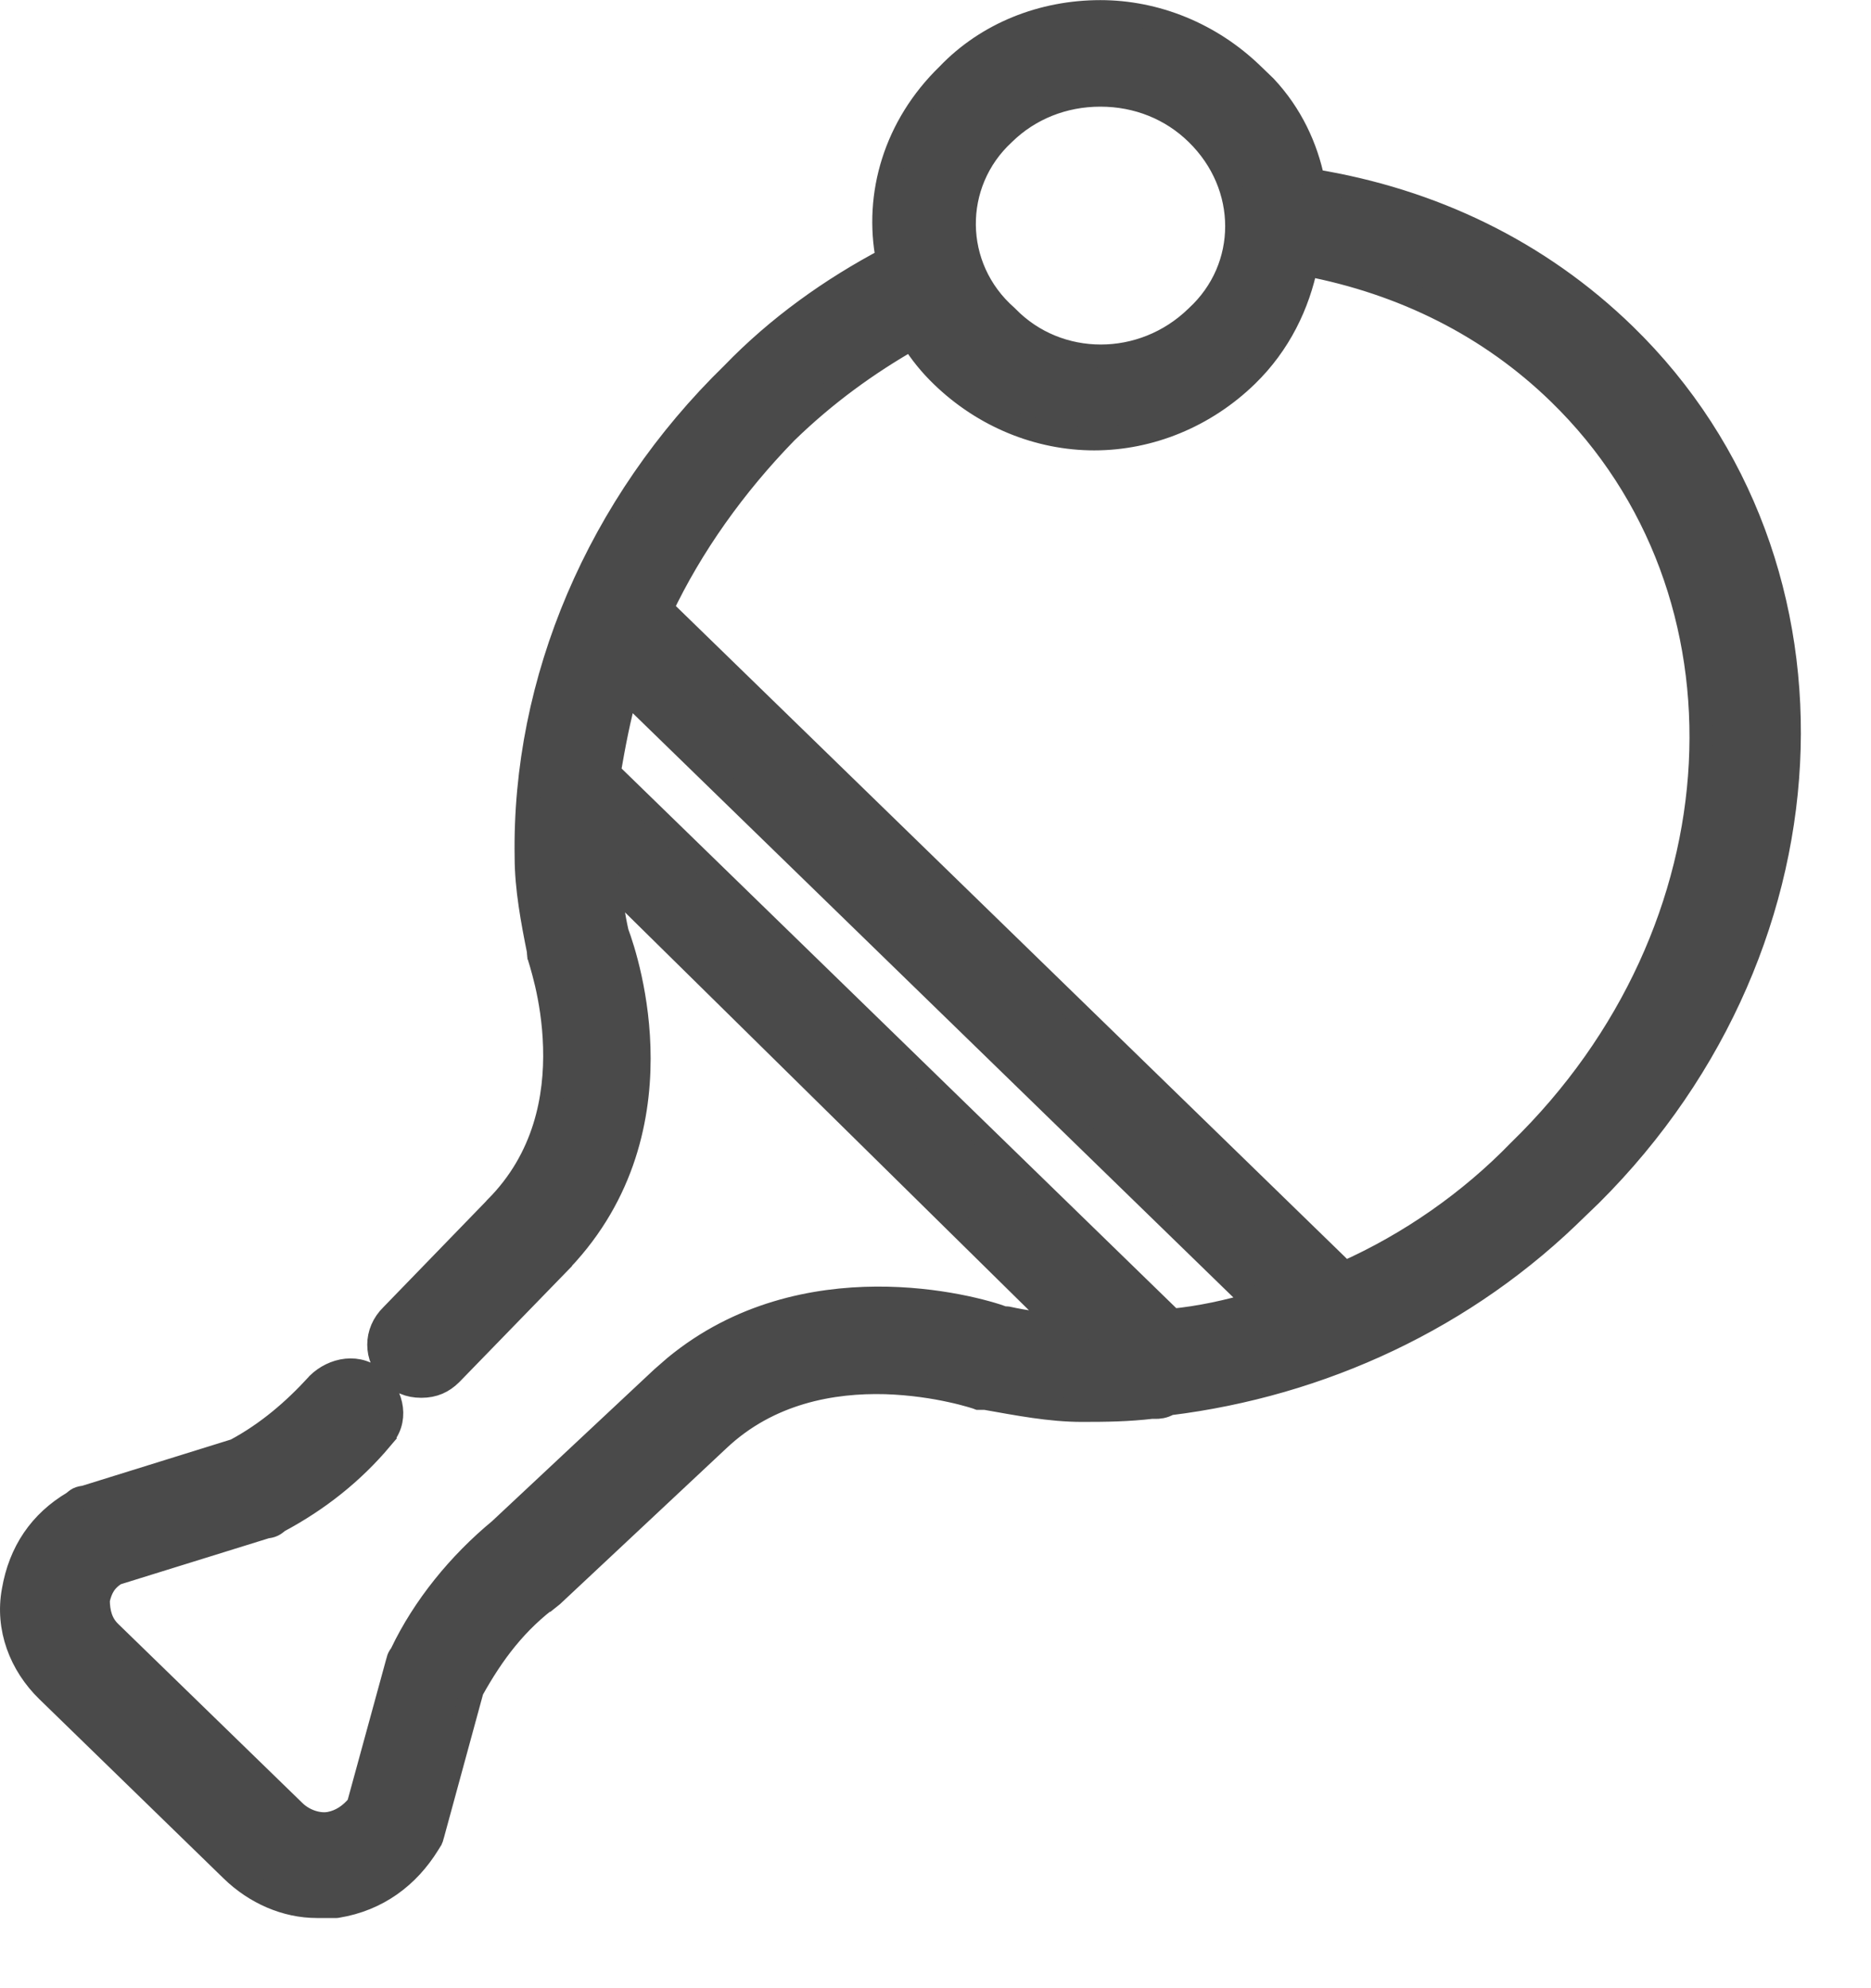 <svg width="16" height="17" viewBox="0 0 16 17" fill="none" xmlns="http://www.w3.org/2000/svg">
<path d="M9.41 0.101C9.882 0.101 10.352 0.289 10.711 0.637L10.82 0.742C11.041 0.978 11.171 1.26 11.229 1.545C12.244 1.71 13.159 2.148 13.894 2.863C15.911 4.826 15.74 8.189 13.499 10.317L13.498 10.316C12.541 11.272 11.296 11.842 9.997 12.002C9.95 12.031 9.905 12.032 9.883 12.032H9.856V12.031C9.644 12.056 9.458 12.058 9.252 12.058C8.98 12.058 8.709 12.005 8.426 11.955H8.368L8.352 11.949L8.35 11.948C8.347 11.947 8.343 11.947 8.339 11.945C8.329 11.942 8.315 11.937 8.296 11.932C8.258 11.921 8.202 11.906 8.132 11.891C7.992 11.86 7.795 11.828 7.571 11.821C7.122 11.809 6.575 11.902 6.142 12.312L4.723 13.641L4.713 13.649L4.712 13.648C4.415 13.865 4.215 14.131 4.037 14.451L3.699 15.69C3.696 15.705 3.691 15.719 3.684 15.731C3.682 15.735 3.679 15.737 3.677 15.739V15.743L3.662 15.767C3.491 16.044 3.231 16.242 2.884 16.299L2.875 16.3H2.71C2.445 16.3 2.184 16.186 1.983 15.991L0.406 14.457C0.176 14.233 0.056 13.919 0.115 13.601C0.172 13.269 0.344 13.014 0.629 12.846C0.631 12.843 0.634 12.841 0.637 12.839C0.644 12.833 0.654 12.824 0.669 12.816C0.688 12.807 0.708 12.804 0.722 12.803L2.014 12.401C2.286 12.255 2.512 12.061 2.715 11.839L2.719 11.834C2.849 11.707 3.07 11.657 3.226 11.809C3.354 11.934 3.408 12.148 3.258 12.302L3.259 12.303C3.017 12.59 2.723 12.825 2.377 13.009C2.373 13.012 2.37 13.015 2.366 13.019C2.359 13.024 2.348 13.034 2.333 13.041C2.314 13.05 2.294 13.053 2.28 13.054L0.992 13.454C0.9 13.51 0.861 13.581 0.839 13.681C0.84 13.79 0.865 13.883 0.94 13.956L2.517 15.489C2.601 15.571 2.726 15.61 2.822 15.591C2.919 15.572 2.999 15.516 3.064 15.437L3.401 14.206C3.404 14.191 3.409 14.177 3.417 14.164C3.42 14.16 3.423 14.156 3.426 14.152L3.434 14.138C3.624 13.74 3.924 13.371 4.275 13.081L5.663 11.782L5.772 11.687C6.325 11.231 6.965 11.104 7.494 11.101C8.022 11.098 8.448 11.219 8.584 11.27H8.605L8.616 11.271C8.766 11.304 8.926 11.325 9.076 11.336L5.211 7.529C5.223 7.674 5.244 7.829 5.277 7.974C5.325 8.102 5.464 8.524 5.464 9.05C5.464 9.598 5.313 10.265 4.751 10.825L4.752 10.826L3.858 11.746L3.856 11.748C3.788 11.815 3.71 11.852 3.603 11.852C3.495 11.852 3.418 11.815 3.35 11.748C3.204 11.607 3.204 11.389 3.35 11.247L4.24 10.329L4.241 10.327C4.661 9.906 4.757 9.382 4.744 8.951C4.738 8.736 4.705 8.546 4.673 8.408C4.657 8.339 4.641 8.283 4.63 8.244C4.624 8.225 4.62 8.209 4.616 8.197C4.615 8.192 4.613 8.186 4.611 8.182C4.611 8.18 4.61 8.177 4.609 8.174C4.609 8.172 4.609 8.169 4.608 8.166C4.608 8.164 4.606 8.157 4.606 8.149V8.133C4.555 7.88 4.501 7.594 4.501 7.331C4.475 5.82 5.118 4.312 6.266 3.195C6.65 2.797 7.108 2.47 7.59 2.216C7.483 1.666 7.655 1.077 8.105 0.64C8.441 0.288 8.914 0.101 9.41 0.101ZM5.358 5.907C5.292 6.138 5.249 6.369 5.208 6.606L10.023 11.29C10.261 11.267 10.501 11.215 10.742 11.144L5.358 5.907ZM11.171 2.261C11.102 2.602 10.941 2.94 10.662 3.211C10.302 3.561 9.831 3.751 9.357 3.751C8.884 3.751 8.413 3.561 8.053 3.211C7.963 3.124 7.873 3.017 7.797 2.893C7.416 3.11 7.057 3.37 6.721 3.697C6.281 4.149 5.912 4.667 5.656 5.208C5.672 5.22 5.687 5.231 5.696 5.24L11.477 10.863C11.482 10.869 11.488 10.877 11.496 10.885C12.058 10.635 12.572 10.274 12.99 9.843L12.992 9.841C14.93 7.956 15.073 5.056 13.334 3.364C12.742 2.788 12.006 2.421 11.171 2.261ZM9.41 0.812C9.094 0.812 8.803 0.929 8.586 1.141L8.584 1.143C8.128 1.563 8.128 2.285 8.608 2.706L8.614 2.712C9.047 3.156 9.772 3.159 10.233 2.71L10.235 2.708C10.69 2.289 10.693 1.588 10.233 1.141C10.016 0.929 9.726 0.812 9.41 0.812Z" fill="#4A4A4A" stroke="#4A4A4A" stroke-width="0.2"/>
</svg>
